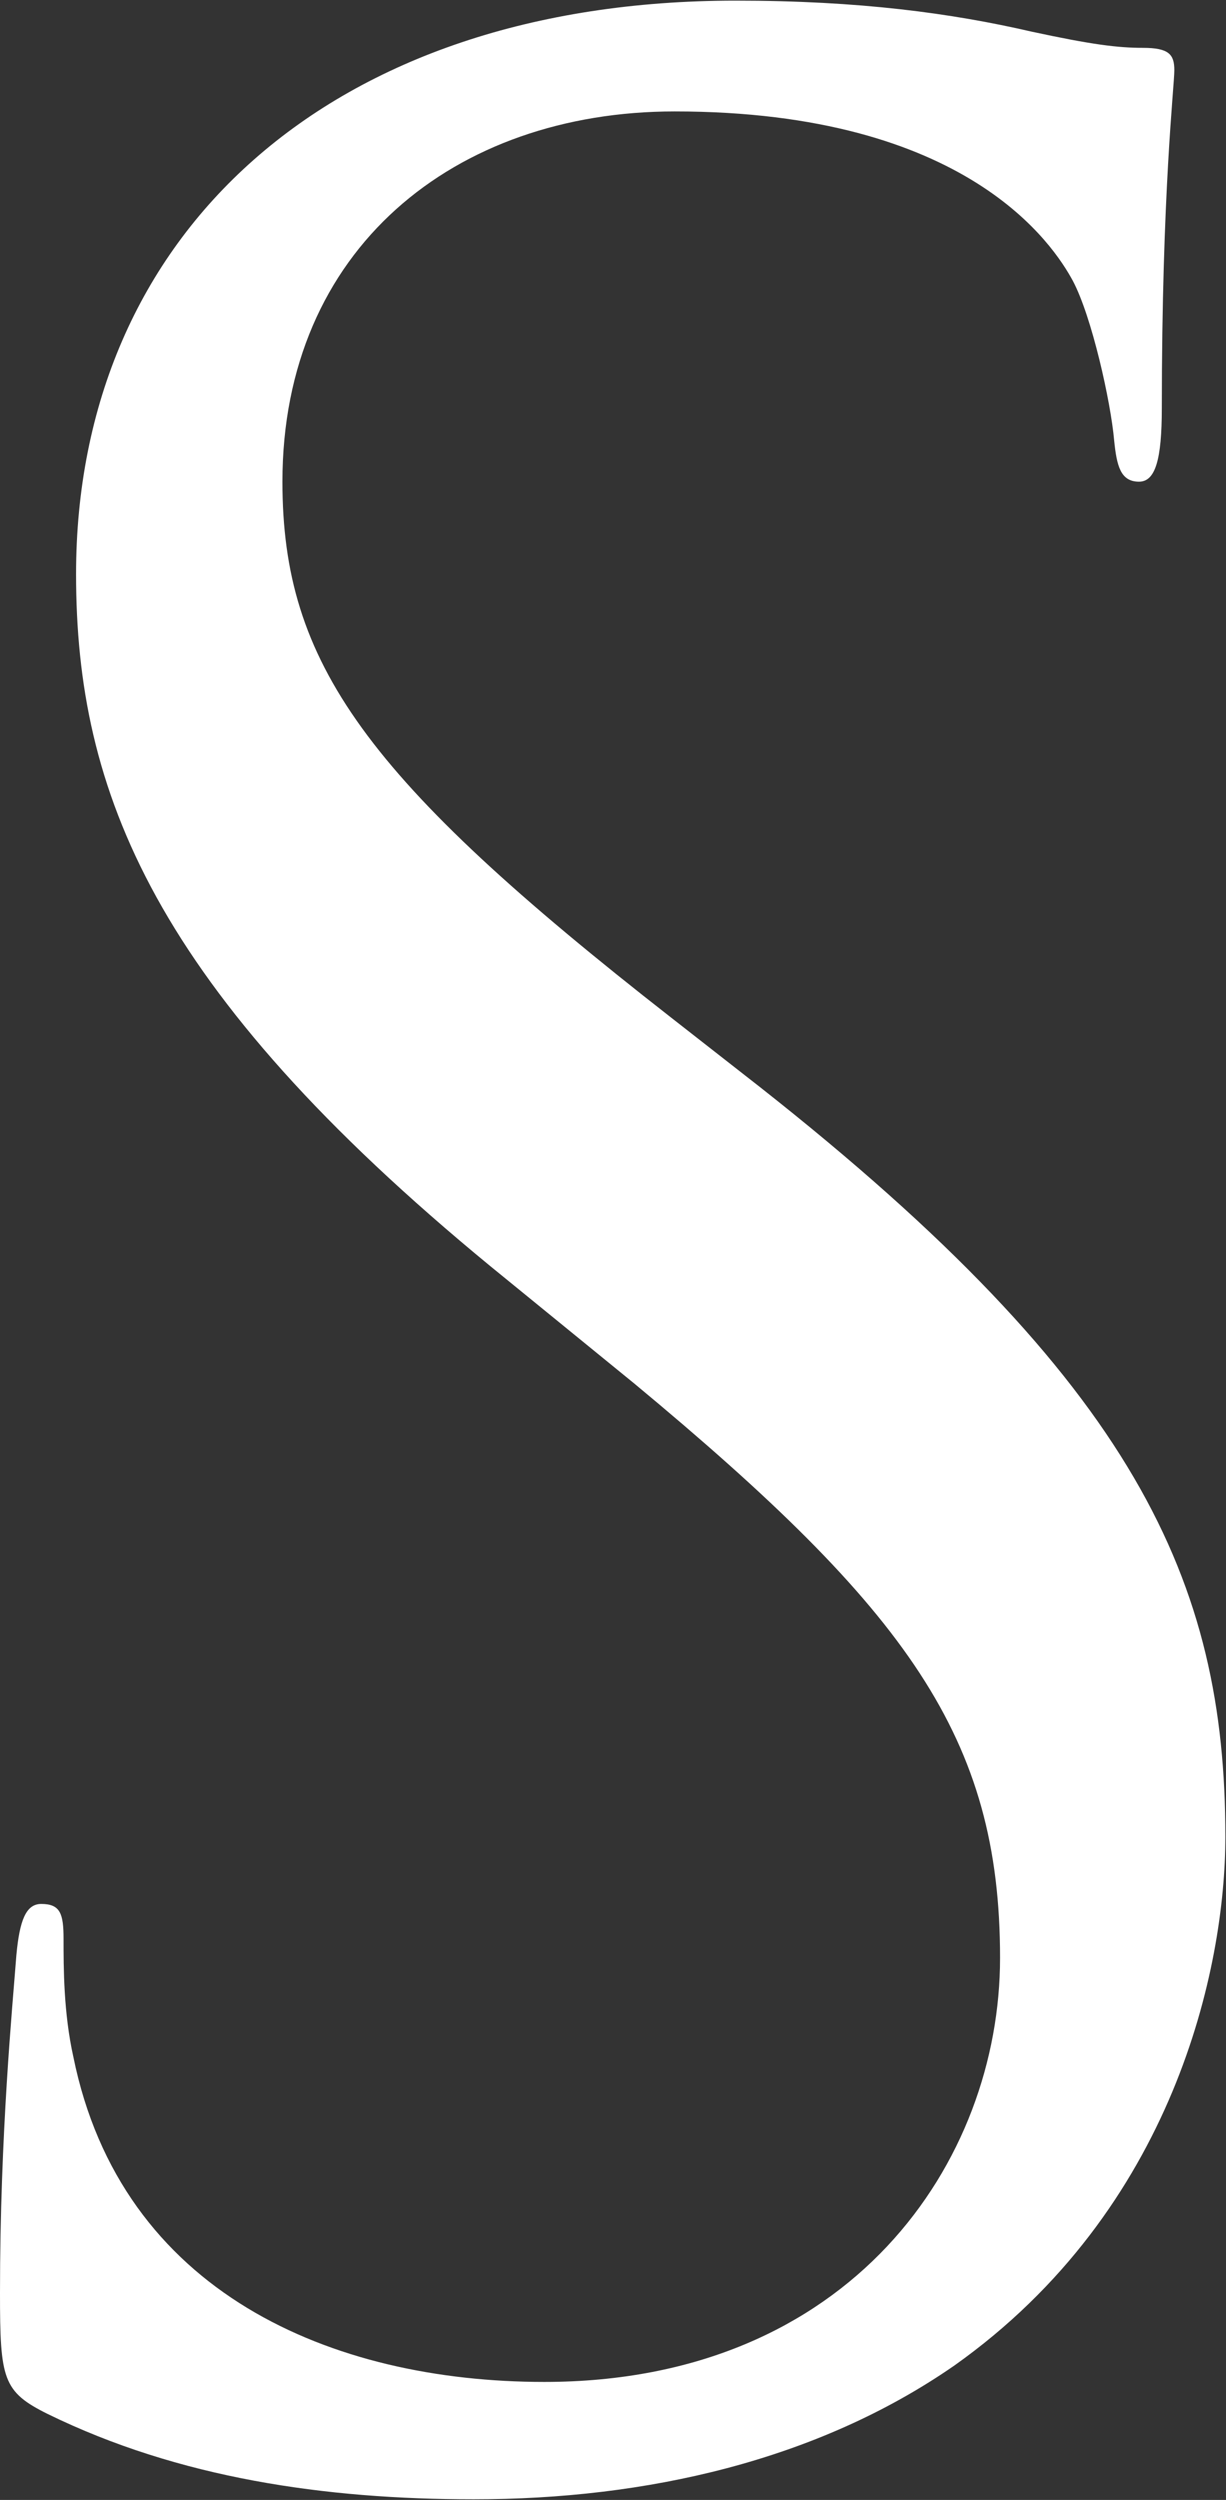 <svg version="1.2" xmlns="http://www.w3.org/2000/svg" viewBox="0 0 764 1557" width="764" height="1557">
	<rect x="0" y="0" width="764" height="1557" fill="#333333" stroke="none"/>
	<title>SF_BIG copy-svg</title>
	<style>
		.s0 { fill: #ffffff } 
	</style>
	<path id="Layer" class="s0" d="m29.8 1503.5c-28.1-13.9-29.8-21.7-29.8-75.5 0-98.9 7.8-178.5 10.2-210.3 2-21.7 6-31.9 15.5-31.9 11.9 0 13.9 6.1 13.9 21.7 0 18 0 46.1 6.1 73.5 29.8 147 161.1 202.5 293.5 202.5 190.9 0 284-137.1 284-264.1 0-137.2-57.6-216.4-227.8-357.6l-89.7-73.1c-210.6-173.1-258.3-296-258.3-431.1 0-212.3 158.7-357.2 410.9-357.2 77.2 0 134.7 7.8 184.5 19.3 37.6 8.1 53.8 10.1 69.4 10.1 16.2 0 19.6 4.1 19.6 13.9 0 10.2-7.8 75.9-7.8 210.6 0 31.9-4 45.7-14.2 45.7-11.5 0-13.9-9.8-15.5-25.7-2.1-24-13.9-77.2-25.8-99.5-11.8-21.7-65.3-105.4-248.1-105.4-137.1 0-244.4 85.7-244.4 230.6 0 113.1 51.5 184.9 242 333.6l55.9 43.7c234.2 184.5 289.7 307.8 289.7 466.6 0 81.6-31.8 232.2-168.9 329.4-85.6 59.3-192.2 83.3-299.5 83.3-92.8 0-183.8-13.2-265.4-53.1z"/>
</svg>